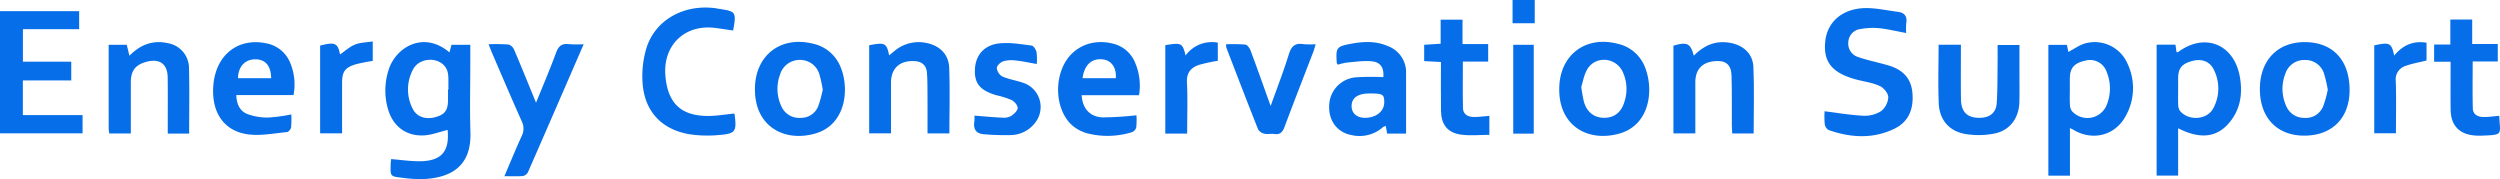 <svg id="Group_5" data-name="Group 5" xmlns="http://www.w3.org/2000/svg" width="830.308" height="59.499" viewBox="0 0 830.308 59.499">
  <path id="Path_23" data-name="Path 23" d="M139.984,2265.838c-2.752.662-5.289,1.679-7.871,1.813-5.827.3-10.181-2.925-11.867-8.506a22.143,22.143,0,0,1,.129-13.218c2.385-7.632,11.673-13.1,20.215-5.843.217-.813.422-1.577.673-2.52h6.249v6.505c0,7.52-.195,15.047.046,22.559.349,10.913-5.99,15-15.337,15.521a45.03,45.03,0,0,1-7.48-.445c-3.767-.423-3.767-.488-3.69-4.232.014-.693.116-1.385.167-1.951,3.166.26,6.17.7,9.177.718C137.876,2276.284,140.677,2273.049,139.984,2265.838Zm.133-13.5.175-.013c-.188-2.282.273-4.9-.7-6.778-2.107-4.079-8.828-3.956-11.021.073a13.949,13.949,0,0,0-.22,13.119c1.286,2.712,4.211,3.7,7.348,2.907,3.325-.836,4.415-2.275,4.415-5.829Q140.116,2254.076,140.117,2252.336Z" transform="translate(8.684 -2222.685)" fill="#066ee8"/>
  <path id="Path_24" data-name="Path 24" d="M-111.1,2234.331H-95.04v6.226h-16.078v11.515h19.832v6.052h-27.421v-40.572H-92.42v5.982H-111.1Z" transform="translate(118.707 -2213.844)" fill="#066ee8"/>
  <path id="Path_25" data-name="Path 25" d="M1146.445,2281v-43.431h6.168l.468,2.356c1.867-.977,3.62-2.287,5.587-2.849a11.863,11.863,0,0,1,14.025,6.649,18.921,18.921,0,0,1-.607,17.554c-3.5,6.423-10.973,8.279-17.273,4.519-.288-.172-.6-.3-1.2-.6V2281Zm7.13-28.706c0,1.7-.066,3.4.03,5.085a3.816,3.816,0,0,0,.667,2.177,6.91,6.91,0,0,0,11.384-1.649,14.478,14.478,0,0,0,.111-11.467,5.816,5.816,0,0,0-6.905-3.677c-3.854.822-5.286,2.46-5.287,6.051Q1153.574,2250.552,1153.575,2252.292Z" transform="translate(-466.135 -2222.662)" fill="#066ee8"/>
  <path id="Path_26" data-name="Path 26" d="M1213.309,2237.6h6.255l.349,2.434c.167.03.389.143.477.076,8.823-6.639,18.64-2.758,20.566,8.206.95,5.407.248,10.577-3.321,14.969-4.2,5.171-9.781,5.847-17.181,2.08v15.72h-7.147Zm7.147,14.946c0,1.7-.053,3.394.026,5.086a3.484,3.484,0,0,0,.578,1.95c2.805,3.418,8.975,3.052,11.029-.781a13.8,13.8,0,0,0,.229-12.867c-1.287-2.741-3.972-3.73-6.991-2.963-3.6.914-4.871,2.438-4.872,5.827Q1220.455,2250.675,1220.456,2252.549Z" transform="translate(-497.044 -2222.767)" fill="#066ee8"/>
  <path id="Path_27" data-name="Path 27" d="M1008.176,2249.92c4.562.555,8.77,1.3,13,1.482a9.984,9.984,0,0,0,5.807-1.561,6.358,6.358,0,0,0,2.354-4.6c-.006-1.277-1.5-3.1-2.795-3.7-2.306-1.078-4.954-1.43-7.462-2.071-8.329-2.129-11.431-5.862-10.667-12.848.72-6.582,5.939-10.968,13.649-10.974,3.448,0,6.9.8,10.346,1.224,2.247.275,3.289,1.392,2.9,3.757a21.092,21.092,0,0,0-.029,3.3c-3.117-.577-6.037-1.292-9-1.607a22.755,22.755,0,0,0-6.116.276,4.566,4.566,0,0,0-4.095,4.339,4.666,4.666,0,0,0,3.292,4.985,45.474,45.474,0,0,0,4.623,1.333c1.9.516,3.818.947,5.694,1.529,4.3,1.333,7.154,4.036,7.642,8.686.551,5.244-.933,9.792-5.88,12.209-7.139,3.49-14.57,3.053-21.916.468a2.764,2.764,0,0,1-1.293-1.978A30.755,30.755,0,0,1,1008.176,2249.92Z" transform="translate(-402.195 -2212.964)" fill="#066ee8"/>
  <path id="Path_28" data-name="Path 28" d="M308.494,2250.527c.069.088.164.154.174.23.759,5.8.359,6.476-5.414,6.915a39.775,39.775,0,0,1-9.619-.283c-9.191-1.57-14.852-7.6-15.512-16.907a32.47,32.47,0,0,1,1.24-11.613c2.921-9.478,12.491-14.759,23.054-13.315.354.048.7.138,1.057.19,5.681.846,5.818,1.051,4.71,7.21-2.014-.293-4.029-.627-6.055-.874-10.052-1.224-17.29,5.779-16.439,15.885.782,9.285,5.341,13.509,14.639,13.354C302.993,2251.275,305.651,2250.816,308.494,2250.527Z" transform="translate(-64.697 -2212.812)" fill="#066ee8"/>
  <path id="Path_29" data-name="Path 29" d="M727.781,2267.034h-6.3c-.142-.834-.271-1.6-.428-2.519a3.029,3.029,0,0,0-.934.364,11.728,11.728,0,0,1-10.534,2.626c-4.636-.874-7.49-4.707-7.35-9.511a9.633,9.633,0,0,1,8.967-9.66,86.042,86.042,0,0,1,9.025-.056c.252-2.874-.763-4.881-3.629-5.227-2.761-.334-5.632.151-8.446.382a19.861,19.861,0,0,0-3.026.708c-.188-.28-.353-.414-.363-.558-.346-5.169-.141-5.485,4.932-6.426,4.1-.759,8.186-.9,12.115.849a9.225,9.225,0,0,1,5.968,9.012C727.788,2253.618,727.781,2260.218,727.781,2267.034Zm-7.255-10.374c0-2.682-.443-2.95-4.838-2.958-3.909-.006-5.976,1.426-6,4.156-.02,2.381,1.69,3.911,4.391,3.928C717.8,2261.809,720.529,2259.638,720.526,2256.66Z" transform="translate(-260.788 -2222.66)" fill="#066ee8"/>
  <path id="Path_30" data-name="Path 30" d="M844.343,2252.05c.066-11.069,8.624-17.692,19.358-14.924a12.69,12.69,0,0,1,9.182,7.941c2.98,7.749,1.4,19.146-8.66,21.924C853.755,2269.882,844.185,2264.329,844.343,2252.05Zm7.315-.613a49.216,49.216,0,0,0,.867,4.94c1.035,3.532,3.441,5.362,6.8,5.351,3.327-.011,5.7-1.885,6.708-5.461a13.478,13.478,0,0,0-.675-9.943c-2.367-4.738-8.917-5.253-11.653-.788C852.539,2247.434,852.191,2249.829,851.659,2251.437Z" transform="translate(-326.481 -2222.602)" fill="#066ee8"/>
  <path id="Path_31" data-name="Path 31" d="M1277.083,2252.163c.042-9.509,5.949-15.583,15.074-15.5,9.249.084,14.774,6.109,14.72,16.056-.049,9.255-5.906,15.049-15.168,15.007C1282.691,2267.684,1277.041,2261.673,1277.083,2252.163Zm22.552.3a47.4,47.4,0,0,0-1.244-5.348,6.465,6.465,0,0,0-6.349-4.511,6.6,6.6,0,0,0-6.54,4.662,13.7,13.7,0,0,0,.368,10.712,6.382,6.382,0,0,0,5.962,3.847,6.194,6.194,0,0,0,6.248-3.786A34.734,34.734,0,0,0,1299.635,2252.459Z" transform="translate(-526.525 -2222.678)" fill="#066ee8"/>
  <path id="Path_32" data-name="Path 32" d="M347.576,2252.2c-.011-11.091,8.428-17.743,19.223-15.09a12.754,12.754,0,0,1,9.041,7.358c3.243,7.2,2.17,19.534-8.256,22.5S347.47,2264.452,347.576,2252.2Zm22.522.174a42.632,42.632,0,0,0-1.153-5.192,6.638,6.638,0,0,0-6.537-4.658,6.75,6.75,0,0,0-6.472,4.783,13.634,13.634,0,0,0,.462,10.709,6.4,6.4,0,0,0,6.3,3.744,6.124,6.124,0,0,0,5.9-3.889A38.546,38.546,0,0,0,370.1,2252.373Z" transform="translate(-96.841 -2222.615)" fill="#066ee8"/>
  <path id="Path_33" data-name="Path 33" d="M561.7,2254.285H542.636c.284,4.435,2.737,7.228,7.047,7.371a111.639,111.639,0,0,0,11.159-.7,26.329,26.329,0,0,1-.065,4.014,2.354,2.354,0,0,1-1.382,1.583,27.338,27.338,0,0,1-15.087.344,13.436,13.436,0,0,1-3.841-1.838c-5.548-3.839-7.318-13.272-3.935-20.514,2.882-6.17,9.483-9.164,16.41-7.4a10.5,10.5,0,0,1,7.133,5.638A19.406,19.406,0,0,1,561.7,2254.285Zm-18.771-5.637h11.054c.269-3.537-1.46-5.958-4.377-6.261C545.951,2242.007,543.552,2244.162,542.934,2248.648Z" transform="translate(-183.396 -2222.668)" fill="#066ee8"/>
  <path id="Path_34" data-name="Path 34" d="M38.886,2260.692a30.032,30.032,0,0,1-.064,4.294c-.089.6-.839,1.532-1.357,1.58-4.328.4-8.768,1.324-12.99.747-8.161-1.115-12.279-7.557-11.461-16.531.9-9.872,8.205-15.616,17.458-13.717a10.67,10.67,0,0,1,7.915,6.184,18.541,18.541,0,0,1,1.235,11.023h-19c.052,2.928,1.149,5.267,3.586,6.263a19.074,19.074,0,0,0,7,1.2A53.968,53.968,0,0,0,38.886,2260.692Zm-6.693-12.021c-.046-4.109-1.921-6.256-5.221-6.271-3.451-.016-5.725,2.4-5.781,6.271Z" transform="translate(57.863 -2222.697)" fill="#066ee8"/>
  <path id="Path_35" data-name="Path 35" d="M214.638,2237.908c-6.309,14.526-12.374,28.521-18.5,42.49a2.47,2.47,0,0,1-1.684,1.277c-1.922.164-3.868.061-6.14.061,2-4.678,3.772-9.048,5.745-13.326a5.554,5.554,0,0,0-.045-5.051c-3.317-7.414-6.5-14.891-9.716-22.347-.383-.885-.719-1.791-1.242-3.1a61.438,61.438,0,0,1,6.628.084,3.1,3.1,0,0,1,1.875,1.765c2.447,5.737,4.779,11.524,7.264,17.578,2.3-5.7,4.617-11.083,6.631-16.579.81-2.211,1.9-3.176,4.259-2.884A43.293,43.293,0,0,0,214.638,2237.908Z" transform="translate(-20.788 -2223.215)" fill="#066ee8"/>
  <path id="Path_36" data-name="Path 36" d="M418.138,2237.709c5.284-.986,5.757-.759,6.631,3.365l1.617-1.323a12.431,12.431,0,0,1,10.758-2.8c4.36.864,7.393,3.748,7.562,8.186.274,7.215.074,14.448.074,21.85H437.51c0-4.337.017-8.606-.007-12.875-.014-2.413,0-4.832-.177-7.235-.191-2.525-1.7-3.8-4.247-3.9-4.87-.191-7.7,2.446-7.7,7.217,0,5.527,0,11.055,0,16.774h-7.242Z" transform="translate(-129.46 -2222.687)" fill="#066ee8"/>
  <path id="Path_37" data-name="Path 37" d="M921.63,2241.166c3.494-3.535,7.386-5.114,12.087-4.248,4.422.815,7.516,3.61,7.708,8.038.316,7.292.086,14.608.086,22.059H934.4c-.045-.918-.127-1.855-.133-2.792-.033-5.453.055-10.91-.1-16.359-.111-3.8-1.983-5.24-5.754-4.855-4.1.419-6.276,2.842-6.275,7V2267h-7.27c0-9.751,0-19.45,0-29.148C919.347,2236.518,920.57,2237.066,921.63,2241.166Z" transform="translate(-359.08 -2222.688)" fill="#066ee8"/>
  <path id="Path_38" data-name="Path 38" d="M-24.862,2267.051h-7.107v-2.823c0-5.282.053-10.565-.024-15.846-.065-4.451-2.622-6.318-6.924-5.21-3.762.969-5.314,2.954-5.314,6.8v17.022h-7.154a14.04,14.04,0,0,1-.2-1.645c-.012-9.2-.009-18.4-.009-27.79h6.01l.89,3.625c3.705-3.762,7.957-5.329,13.021-4.116a8.41,8.41,0,0,1,6.75,7.735C-24.718,2252.123-24.862,2259.456-24.862,2267.051Z" transform="translate(87.682 -2222.677)" fill="#066ee8"/>
  <path id="Path_39" data-name="Path 39" d="M1078.578,2238.279h7.41c0,6.127-.058,12.1.019,18.068.056,4.4,2.224,6.372,6.563,6.2,3.1-.122,5.111-1.729,5.319-4.885.292-4.454.223-8.933.288-13.4.028-1.876,0-3.754,0-5.887h7.256c0,2.934,0,5.944,0,8.954,0,3.31.06,6.622-.019,9.93-.126,5.307-3.088,9.452-8.249,10.511a26.739,26.739,0,0,1-9.783.136c-5.308-.931-8.516-4.706-8.745-10.094C1078.369,2251.4,1078.578,2244.962,1078.578,2238.279Z" transform="translate(-434.727 -2223.425)" fill="#066ee8"/>
  <path id="Path_40" data-name="Path 40" d="M483.039,2261.351c3.358.255,6.357.542,9.362.677a4.971,4.971,0,0,0,2.832-.573c.942-.631,2.136-1.706,2.172-2.631.034-.886-1.091-2.178-2.032-2.661a28.982,28.982,0,0,0-5.086-1.6c-5.375-1.589-7.3-3.922-7.084-8.59.219-4.741,3.066-8.125,8.24-8.635,3.479-.343,7.078.285,10.59.737.648.083,1.434,1.325,1.631,2.156a18.389,18.389,0,0,1,.071,3.968c-2.428-.422-4.648-.918-6.894-1.158a10.342,10.342,0,0,0-4.209.248c-.917.3-2.161,1.452-2.163,2.227a3.7,3.7,0,0,0,1.8,2.809c2.1.934,4.443,1.288,6.64,2.019a8.451,8.451,0,0,1,4.08,13.627,10.371,10.371,0,0,1-7.706,3.833,79.516,79.516,0,0,1-8.809-.258c-2.83-.109-3.906-1.6-3.45-4.341A11.476,11.476,0,0,0,483.039,2261.351Z" transform="translate(-159.408 -2222.943)" fill="#066ee8"/>
  <path id="Path_41" data-name="Path 41" d="M1406.34,2254.7c.3,6.355,1.414,6.309-5.664,6.586a20.836,20.836,0,0,1-2.417-.038c-5.171-.4-7.967-3.3-8.062-8.509-.08-4.386-.018-8.775-.019-13.163,0-.87,0-1.74,0-2.842h-5.466v-5.713h5.379v-8.282h7.26v8.107h8.5v5.8h-8.339c0,5.427-.087,10.507.042,15.583.053,2.091,1.726,2.854,3.572,2.879C1402.809,2255.124,1404.5,2254.851,1406.34,2254.7Z" transform="translate(-576.278 -2216.239)" fill="#066ee8"/>
  <path id="Path_42" data-name="Path 42" d="M638.552,2237.882a54.161,54.161,0,0,1,6.379.092c.661.079,1.451,1.146,1.742,1.925,2.244,6,4.379,12.05,6.689,18.474,2.112-5.917,4.271-11.426,6.008-17.064.826-2.682,1.995-3.945,4.859-3.473a27.2,27.2,0,0,0,4.077.033c-.294.979-.462,1.708-.728,2.4-3.2,8.331-6.465,16.637-9.581,25-.659,1.768-1.461,2.7-3.441,2.408-1.051-.154-2.185.152-3.2-.086a3.261,3.261,0,0,1-2.132-1.39c-3.6-9.037-7.076-18.121-10.573-27.2A5.331,5.331,0,0,1,638.552,2237.882Z" transform="translate(-231.351 -2223.175)" fill="#066ee8"/>
  <path id="Path_43" data-name="Path 43" d="M782.181,2236.724h-8.412c0,5.319-.076,10.387.036,15.45.046,2.083,1.639,2.917,3.5,2.954,1.683.033,3.371-.229,5.269-.377v6.306c-3.217,0-6.439.371-9.539-.089-4.394-.651-6.455-3.373-6.522-7.838-.08-5.347-.019-10.7-.019-16.263l-5.57-.3v-5.428l5.471-.335v-8h7.263v8.113h8.52Z" transform="translate(-287.921 -2216.274)" fill="#066ee8"/>
  <path id="Path_44" data-name="Path 44" d="M608.293,2267.07h-7.261V2237.7c5.355-.9,5.708-.736,6.735,3.428a10.754,10.754,0,0,1,10.7-4.266v6.027a54.055,54.055,0,0,0-6.211,1.348c-2.643.888-4.193,2.53-4.037,5.768C608.489,2255.6,608.293,2261.217,608.293,2267.07Z" transform="translate(-214.007 -2222.696)" fill="#066ee8"/>
  <path id="Path_45" data-name="Path 45" d="M79.017,2266.77v-29.139c4.9-1.293,5.873-.849,6.612,2.931,1.643-1.12,3.169-2.543,4.976-3.28,1.727-.706,3.746-.7,5.888-1.043v6.474a56.46,56.46,0,0,0-5.619,1.115c-3.623,1.085-4.563,2.472-4.563,6.157,0,5.534,0,11.069,0,16.786Z" transform="translate(27.305 -2222.482)" fill="#066ee8"/>
  <path id="Path_46" data-name="Path 46" d="M1365.086,2242.8c-2.377.591-4.672.976-6.829,1.746a4.686,4.686,0,0,0-3.389,5.091c.2,5.7.061,11.4.061,17.322h-7.208v-29.186c5.106-1.134,5.736-.842,6.619,3.386,2.836-3.417,6.265-5.019,10.746-4.266Z" transform="translate(-559.179 -2222.699)" fill="#066ee8"/>
  <path id="Path_47" data-name="Path 47" d="M822.742,2267.833h-6.807v-29.506h6.807Z" transform="translate(-313.35 -2223.448)" fill="#066ee8"/>
  <path id="Path_48" data-name="Path 48" d="M815.511,2210.656h7.362v7.721h-7.362Z" transform="translate(-313.154 -2210.656)" fill="#066ee8"/>
</svg>
